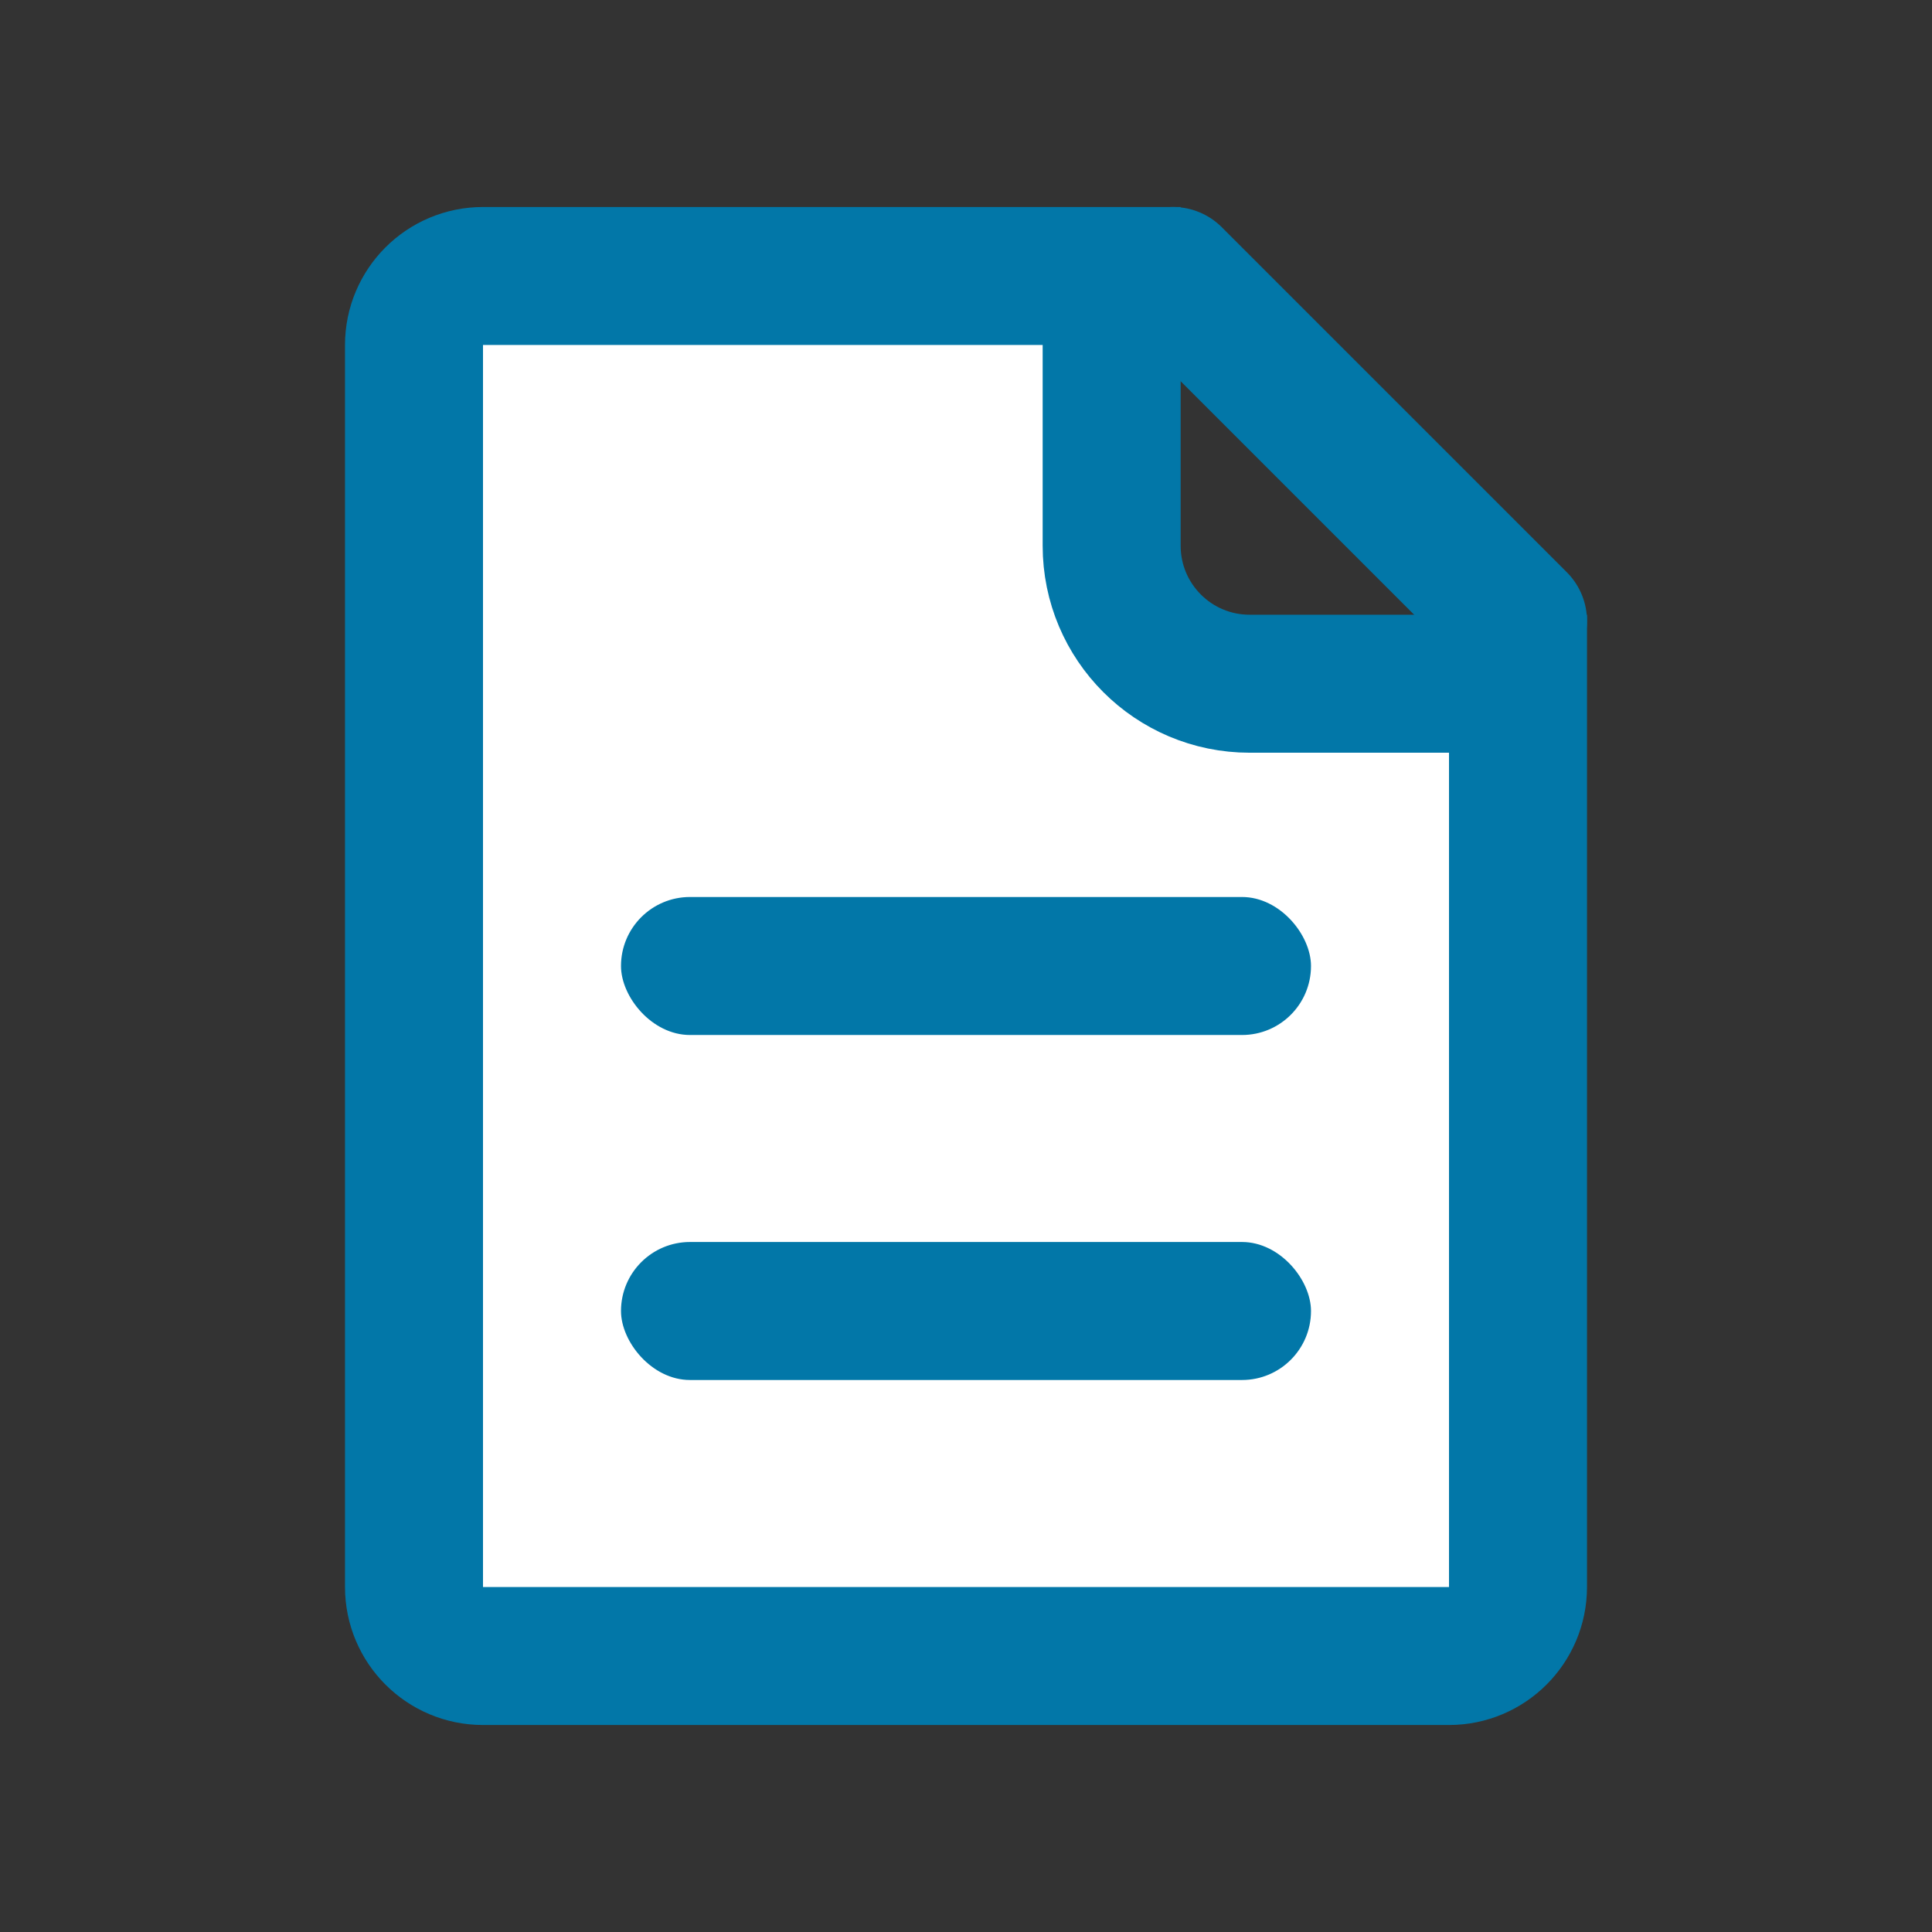 <svg width='28' height='28' viewBox='0 0 28 28' fill='none' xmlns='http://www.w3.org/2000/svg'><rect x="0" y="0" width="28" height="28" fill="#333333" stroke="none"/><g id='Frame'><g id='Group 723'><path id='Vector' d='M7 24H21C21.552 24 22 23.552 22 23V9.909H18.111C17.006 9.909 16.111 9.014 16.111 7.909V4H7C6.448 4 6 4.448 6 5V23C6 23.552 6.448 24 7 24Z' fill='white' stroke='#0277A8' stroke-width='2'/><rect id='Rectangle 455' x='9' y='13' width='10' height='2' rx='1' fill='#0277A8'/><rect id='Rectangle 456' x='9' y='18' width='10' height='2' rx='1' fill='#0277A8'/><g id='Vector_2'><path d='M17 4L22 9L17 4Z' fill='white'/><path d='M17 4L22 9' stroke='#0277A8' stroke-width='2' stroke-linecap='round'/></g></g></g></svg>